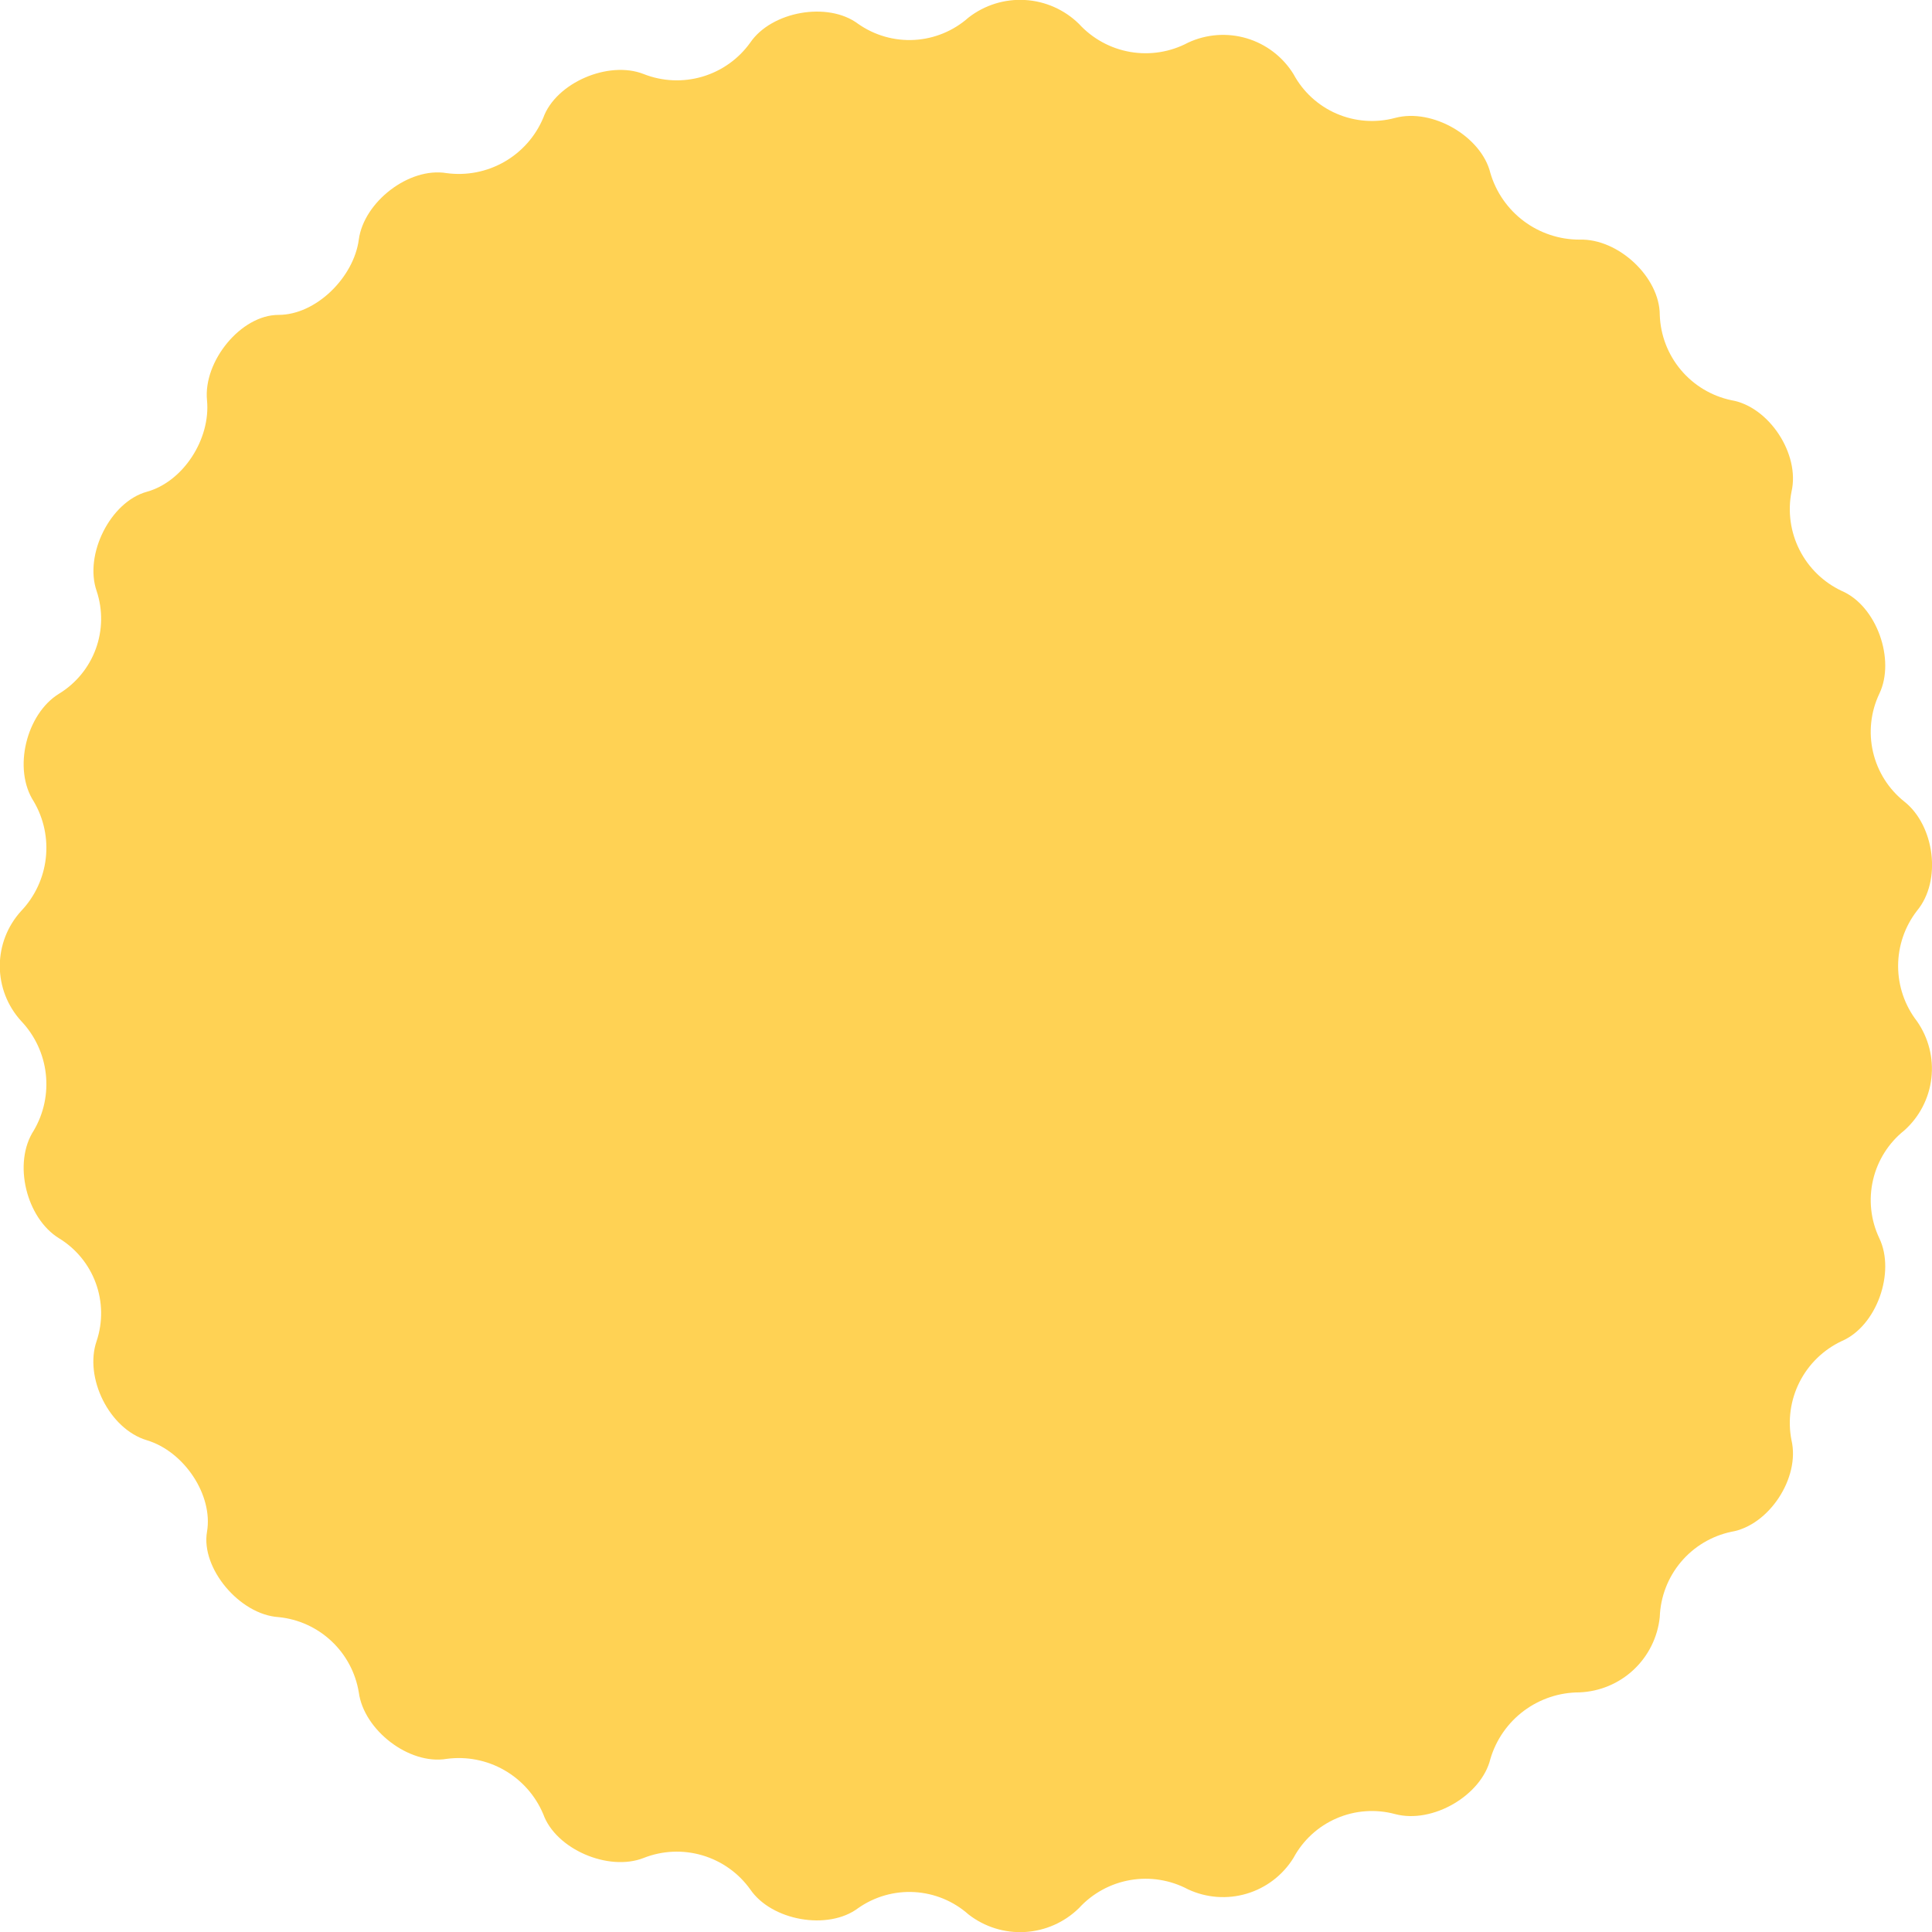 <svg width="154" height="154" viewBox="0 0 154 154" fill="none" xmlns="http://www.w3.org/2000/svg">
<g clip-path="url(#clip0)">
<path d="M77.2 1.4C76.004 2.462 74.484 3.09 72.887 3.181C71.29 3.272 69.709 2.82 68.4 1.9C66 0.1 61.5 0.9 59.8 3.4C58.865 4.705 57.52 5.659 55.98 6.112C54.44 6.565 52.793 6.49 51.3 5.9C48.5 4.8 44.3 6.6 43.3 9.4C42.678 10.877 41.586 12.108 40.195 12.903C38.803 13.698 37.188 14.014 35.6 13.8C32.6 13.3 29 16.1 28.6 19.1C28.2 22.1 25.2 25.1 22.2 25.1C19.2 25.1 16.2 28.8 16.5 31.9C16.8 35 14.6 38.4 11.7 39.2C8.8 40 6.7 44.2 7.7 47.1C8.203 48.604 8.18 50.235 7.635 51.725C7.09 53.215 6.055 54.475 4.7 55.3C2.1 56.9 1 61.3 2.7 63.9C3.497 65.263 3.83 66.848 3.649 68.416C3.469 69.985 2.785 71.453 1.7 72.6C0.597 73.8 -0.016 75.37 -0.016 77C-0.016 78.63 0.597 80.2 1.7 81.4C2.785 82.547 3.469 84.015 3.649 85.583C3.83 87.152 3.497 88.737 2.7 90.1C1 92.7 2.1 97.1 4.7 98.7C6.055 99.525 7.09 100.785 7.635 102.275C8.18 103.765 8.203 105.395 7.7 106.9C6.7 109.8 8.7 113.9 11.7 114.8C14.7 115.7 17 119.2 16.5 122.1C16 125 19.1 128.7 22.2 128.9C23.779 129.055 25.262 129.728 26.419 130.813C27.577 131.898 28.343 133.334 28.6 134.9C29 137.9 32.6 140.7 35.6 140.2C37.188 139.986 38.803 140.301 40.195 141.097C41.586 141.892 42.678 143.123 43.3 144.6C44.3 147.4 48.5 149.2 51.3 148.1C52.793 147.509 54.44 147.435 55.98 147.888C57.52 148.341 58.865 149.295 59.8 150.6C61.5 153.1 66 153.9 68.4 152.1C69.709 151.18 71.29 150.728 72.887 150.819C74.484 150.91 76.004 151.537 77.2 152.6C78.479 153.595 80.076 154.093 81.694 154.001C83.312 153.909 84.842 153.233 86 152.1C87.078 150.92 88.518 150.132 90.093 149.86C91.668 149.588 93.289 149.849 94.7 150.6C96.163 151.283 97.827 151.406 99.375 150.945C100.923 150.485 102.248 149.472 103.1 148.1C103.857 146.688 105.07 145.574 106.54 144.939C108.011 144.303 109.653 144.184 111.2 144.6C114.2 145.4 118.1 143.1 118.8 140.2C119.253 138.669 120.19 137.325 121.469 136.37C122.749 135.415 124.303 134.899 125.9 134.9C127.51 134.836 129.043 134.195 130.219 133.093C131.394 131.991 132.133 130.502 132.3 128.9C132.354 127.293 132.945 125.75 133.978 124.517C135.011 123.285 136.427 122.434 138 122.1C141 121.6 143.5 117.8 142.8 114.8C142.491 113.226 142.717 111.593 143.442 110.162C144.167 108.731 145.349 107.583 146.8 106.9C149.6 105.7 151.1 101.4 149.8 98.7C149.113 97.251 148.937 95.613 149.301 94.051C149.664 92.49 150.545 91.097 151.8 90.1C153.001 89.023 153.767 87.543 153.951 85.94C154.135 84.337 153.726 82.722 152.8 81.4C151.827 80.139 151.299 78.592 151.299 77C151.299 75.408 151.827 73.86 152.8 72.6C154.8 70.2 154.2 65.8 151.8 63.9C150.545 62.903 149.664 61.51 149.301 59.949C148.937 58.387 149.113 56.749 149.8 55.3C151.1 52.6 149.6 48.3 146.8 47.1C145.349 46.417 144.167 45.269 143.442 43.837C142.717 42.406 142.491 40.774 142.8 39.2C143.5 36.2 141 32.4 138 31.9C136.427 31.566 135.011 30.715 133.978 29.482C132.945 28.25 132.354 26.707 132.3 25.1C132.3 22.1 129 19 125.9 19.1C124.303 19.101 122.749 18.585 121.469 17.63C120.19 16.675 119.253 15.331 118.8 13.8C118.1 10.9 114.2 8.6 111.2 9.4C109.653 9.816 108.011 9.696 106.54 9.061C105.07 8.426 103.857 7.312 103.1 5.9C102.248 4.528 100.923 3.515 99.375 3.054C97.827 2.594 96.163 2.717 94.7 3.4C93.289 4.151 91.668 4.411 90.093 4.14C88.518 3.868 87.078 3.08 86 1.9C84.842 0.766 83.312 0.091 81.694 -0.001C80.076 -0.093 78.479 0.405 77.2 1.4" fill="#FFD254"/>
</g>
<defs>
<clipPath id="clip0">
<rect width="154" height="154" fill="white"/>
</clipPath>
</defs>
</svg>
